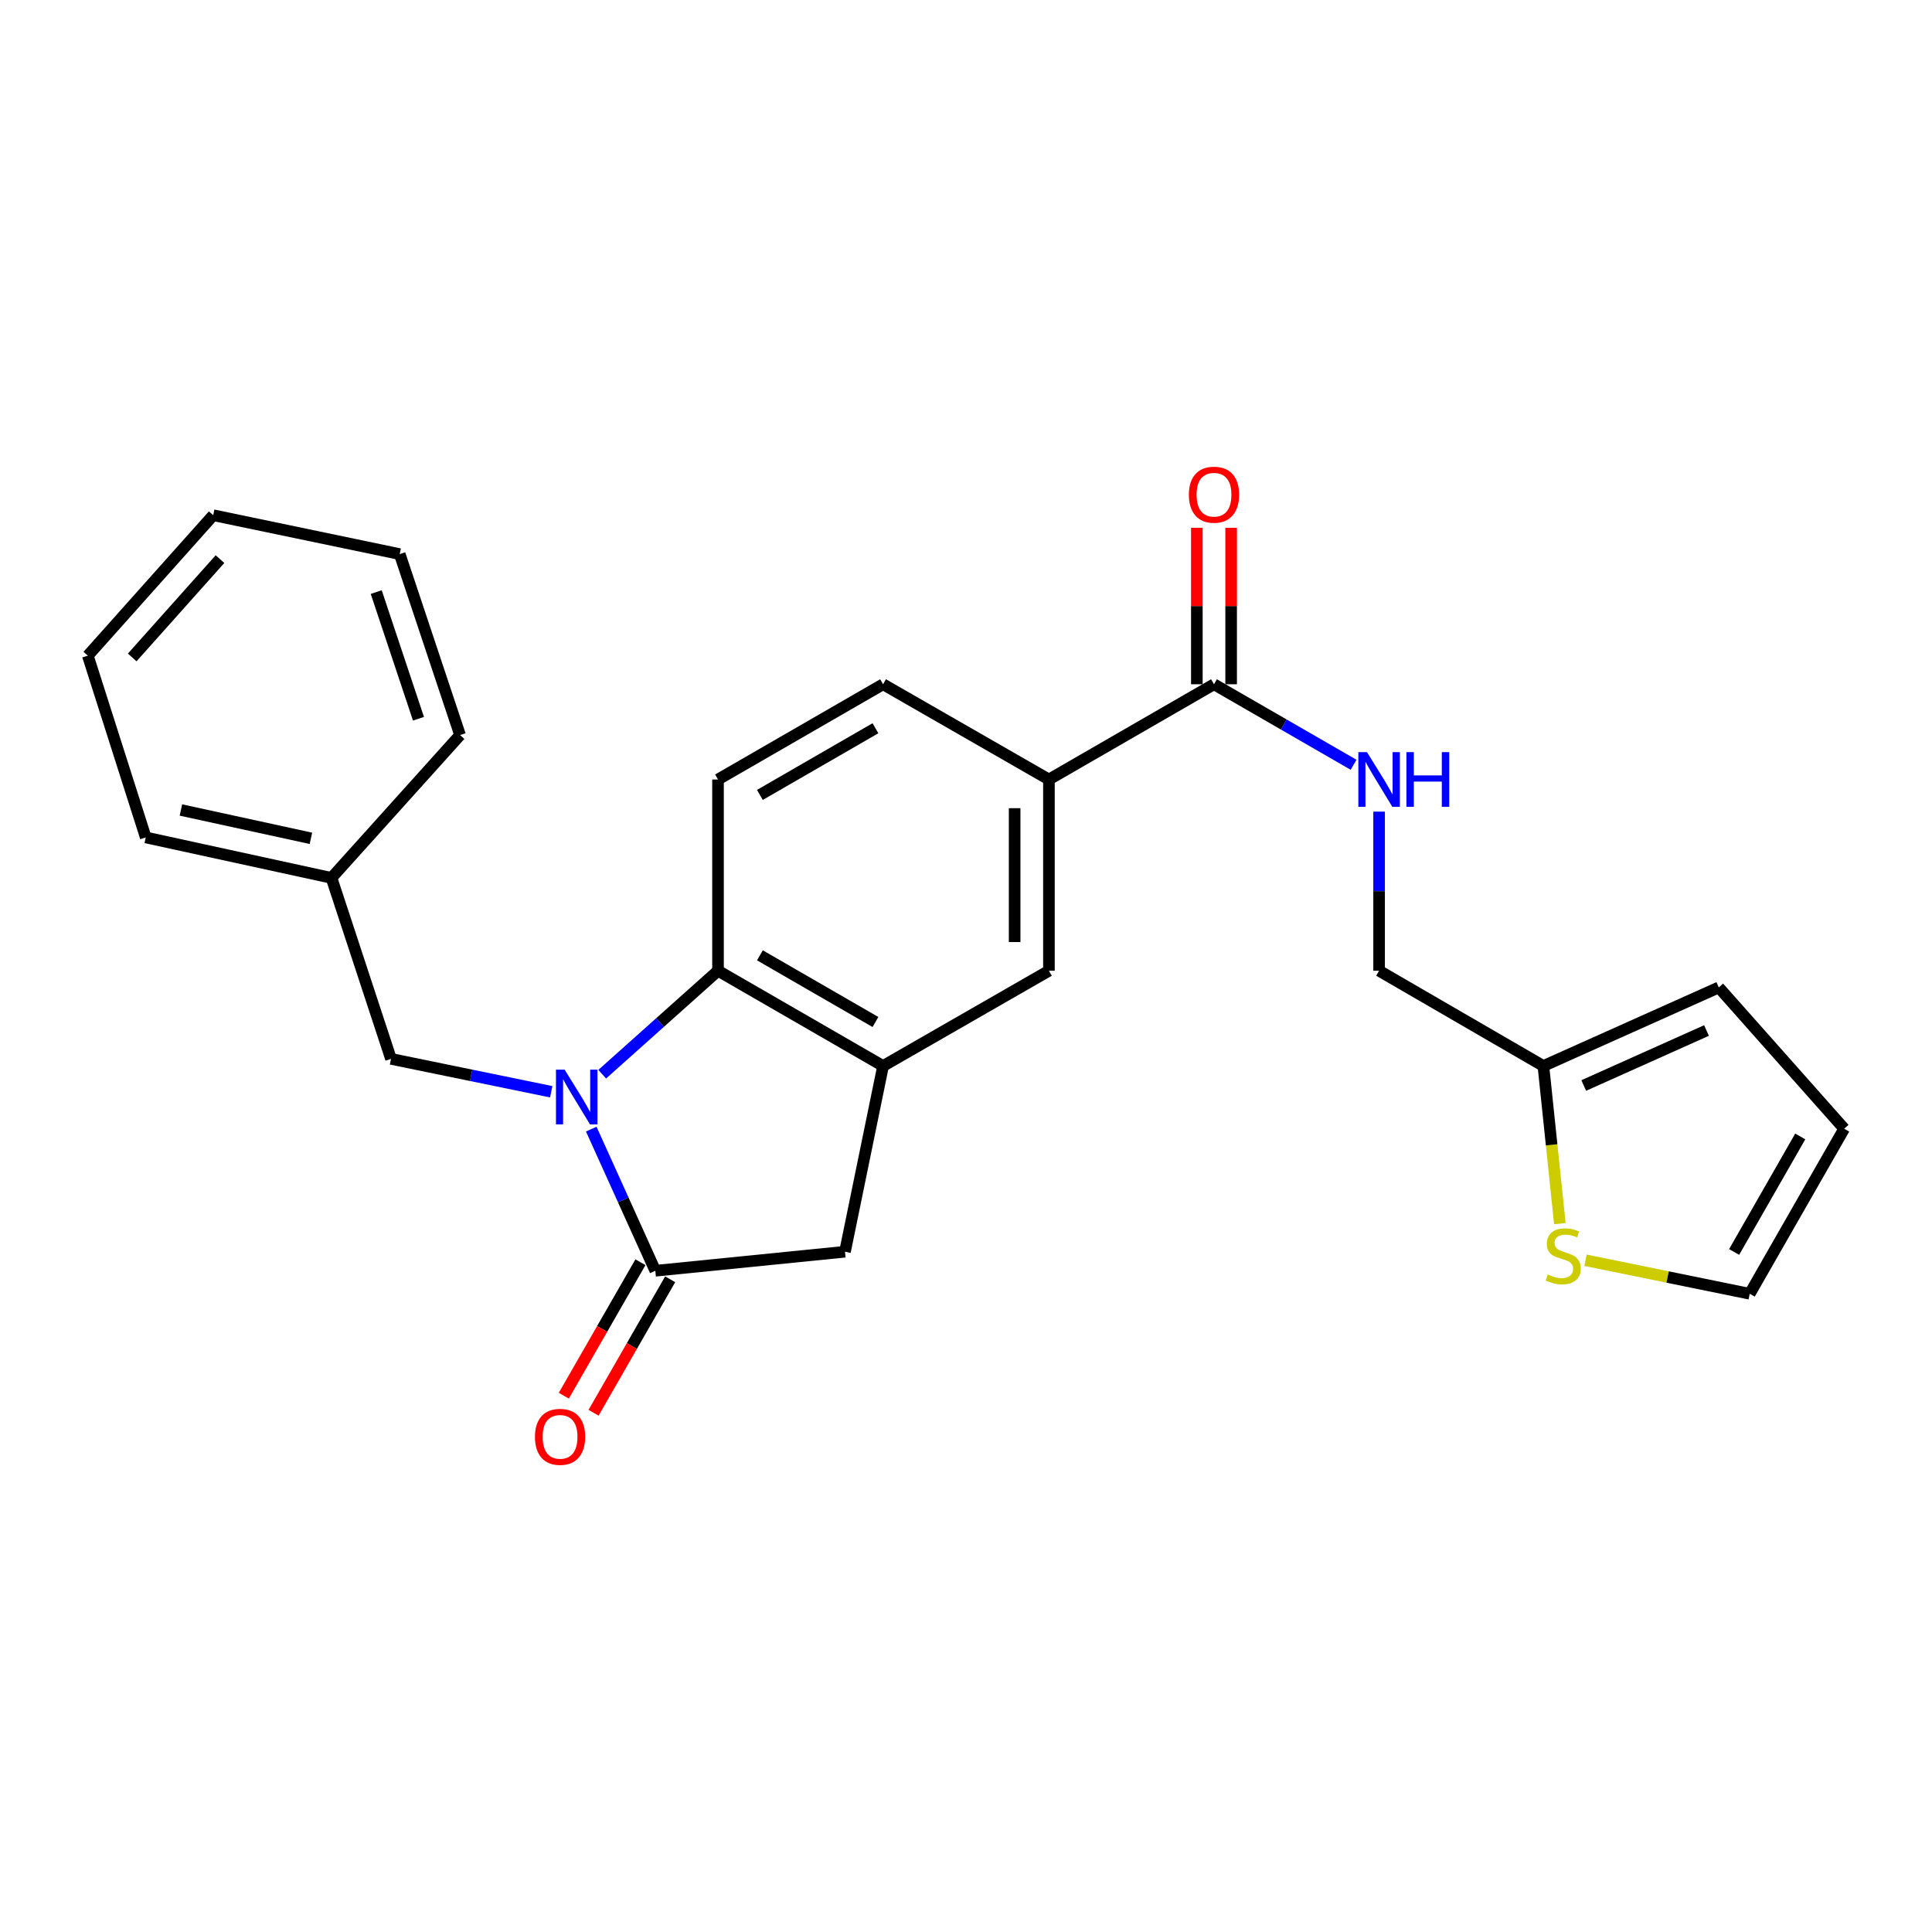 <?xml version='1.0' encoding='iso-8859-1'?>
<svg version='1.1' baseProfile='full'
              xmlns='http://www.w3.org/2000/svg'
                      xmlns:rdkit='http://www.rdkit.org/xml'
                      xmlns:xlink='http://www.w3.org/1999/xlink'
                  xml:space='preserve'
width='1000px' height='1000px' viewBox='0 0 1000 1000'>
<!-- END OF HEADER -->
<rect style='opacity:1.0;fill:#FFFFFF;stroke:none' width='1000' height='1000' x='0' y='0'> </rect>
<path class='bond-0' d='M 306.029,584.43 L 322.607,621.087' style='fill:none;fill-rule:evenodd;stroke:#0000FF;stroke-width:6px;stroke-linecap:butt;stroke-linejoin:miter;stroke-opacity:1' />
<path class='bond-0' d='M 322.607,621.087 L 339.186,657.745' style='fill:none;fill-rule:evenodd;stroke:#000000;stroke-width:6px;stroke-linecap:butt;stroke-linejoin:miter;stroke-opacity:1' />
<path class='bond-1' d='M 311.701,556.014 L 341.67,529.233' style='fill:none;fill-rule:evenodd;stroke:#0000FF;stroke-width:6px;stroke-linecap:butt;stroke-linejoin:miter;stroke-opacity:1' />
<path class='bond-1' d='M 341.67,529.233 L 371.639,502.453' style='fill:none;fill-rule:evenodd;stroke:#000000;stroke-width:6px;stroke-linecap:butt;stroke-linejoin:miter;stroke-opacity:1' />
<path class='bond-8' d='M 285.316,565.094 L 243.85,556.582' style='fill:none;fill-rule:evenodd;stroke:#0000FF;stroke-width:6px;stroke-linecap:butt;stroke-linejoin:miter;stroke-opacity:1' />
<path class='bond-8' d='M 243.85,556.582 L 202.383,548.07' style='fill:none;fill-rule:evenodd;stroke:#000000;stroke-width:6px;stroke-linecap:butt;stroke-linejoin:miter;stroke-opacity:1' />
<path class='bond-3' d='M 339.186,657.745 L 437.363,647.893' style='fill:none;fill-rule:evenodd;stroke:#000000;stroke-width:6px;stroke-linecap:butt;stroke-linejoin:miter;stroke-opacity:1' />
<path class='bond-12' d='M 331.489,653.326 L 311.661,687.869' style='fill:none;fill-rule:evenodd;stroke:#000000;stroke-width:6px;stroke-linecap:butt;stroke-linejoin:miter;stroke-opacity:1' />
<path class='bond-12' d='M 311.661,687.869 L 291.834,722.411' style='fill:none;fill-rule:evenodd;stroke:#FF0000;stroke-width:6px;stroke-linecap:butt;stroke-linejoin:miter;stroke-opacity:1' />
<path class='bond-12' d='M 346.883,662.163 L 327.056,696.705' style='fill:none;fill-rule:evenodd;stroke:#000000;stroke-width:6px;stroke-linecap:butt;stroke-linejoin:miter;stroke-opacity:1' />
<path class='bond-12' d='M 327.056,696.705 L 307.228,731.247' style='fill:none;fill-rule:evenodd;stroke:#FF0000;stroke-width:6px;stroke-linecap:butt;stroke-linejoin:miter;stroke-opacity:1' />
<path class='bond-2' d='M 371.639,502.453 L 457.075,551.758' style='fill:none;fill-rule:evenodd;stroke:#000000;stroke-width:6px;stroke-linecap:butt;stroke-linejoin:miter;stroke-opacity:1' />
<path class='bond-2' d='M 393.326,494.475 L 453.131,528.989' style='fill:none;fill-rule:evenodd;stroke:#000000;stroke-width:6px;stroke-linecap:butt;stroke-linejoin:miter;stroke-opacity:1' />
<path class='bond-7' d='M 371.639,502.453 L 371.639,403.467' style='fill:none;fill-rule:evenodd;stroke:#000000;stroke-width:6px;stroke-linecap:butt;stroke-linejoin:miter;stroke-opacity:1' />
<path class='bond-6' d='M 457.075,551.758 L 542.925,502.453' style='fill:none;fill-rule:evenodd;stroke:#000000;stroke-width:6px;stroke-linecap:butt;stroke-linejoin:miter;stroke-opacity:1' />
<path class='bond-25' d='M 457.075,551.758 L 437.363,647.893' style='fill:none;fill-rule:evenodd;stroke:#000000;stroke-width:6px;stroke-linecap:butt;stroke-linejoin:miter;stroke-opacity:1' />
<path class='bond-4' d='M 628.361,354.172 L 542.925,403.467' style='fill:none;fill-rule:evenodd;stroke:#000000;stroke-width:6px;stroke-linecap:butt;stroke-linejoin:miter;stroke-opacity:1' />
<path class='bond-9' d='M 628.361,354.172 L 664.486,375.011' style='fill:none;fill-rule:evenodd;stroke:#000000;stroke-width:6px;stroke-linecap:butt;stroke-linejoin:miter;stroke-opacity:1' />
<path class='bond-9' d='M 664.486,375.011 L 700.611,395.849' style='fill:none;fill-rule:evenodd;stroke:#0000FF;stroke-width:6px;stroke-linecap:butt;stroke-linejoin:miter;stroke-opacity:1' />
<path class='bond-15' d='M 637.236,354.172 L 637.236,313.681' style='fill:none;fill-rule:evenodd;stroke:#000000;stroke-width:6px;stroke-linecap:butt;stroke-linejoin:miter;stroke-opacity:1' />
<path class='bond-15' d='M 637.236,313.681 L 637.236,273.19' style='fill:none;fill-rule:evenodd;stroke:#FF0000;stroke-width:6px;stroke-linecap:butt;stroke-linejoin:miter;stroke-opacity:1' />
<path class='bond-15' d='M 619.486,354.172 L 619.486,313.681' style='fill:none;fill-rule:evenodd;stroke:#000000;stroke-width:6px;stroke-linecap:butt;stroke-linejoin:miter;stroke-opacity:1' />
<path class='bond-15' d='M 619.486,313.681 L 619.486,273.19' style='fill:none;fill-rule:evenodd;stroke:#FF0000;stroke-width:6px;stroke-linecap:butt;stroke-linejoin:miter;stroke-opacity:1' />
<path class='bond-5' d='M 542.925,403.467 L 457.075,354.172' style='fill:none;fill-rule:evenodd;stroke:#000000;stroke-width:6px;stroke-linecap:butt;stroke-linejoin:miter;stroke-opacity:1' />
<path class='bond-26' d='M 542.925,403.467 L 542.925,502.453' style='fill:none;fill-rule:evenodd;stroke:#000000;stroke-width:6px;stroke-linecap:butt;stroke-linejoin:miter;stroke-opacity:1' />
<path class='bond-26' d='M 525.175,418.315 L 525.175,487.605' style='fill:none;fill-rule:evenodd;stroke:#000000;stroke-width:6px;stroke-linecap:butt;stroke-linejoin:miter;stroke-opacity:1' />
<path class='bond-13' d='M 371.639,403.467 L 457.075,354.172' style='fill:none;fill-rule:evenodd;stroke:#000000;stroke-width:6px;stroke-linecap:butt;stroke-linejoin:miter;stroke-opacity:1' />
<path class='bond-13' d='M 393.325,411.447 L 453.13,376.941' style='fill:none;fill-rule:evenodd;stroke:#000000;stroke-width:6px;stroke-linecap:butt;stroke-linejoin:miter;stroke-opacity:1' />
<path class='bond-19' d='M 202.383,548.07 L 171.577,454.4' style='fill:none;fill-rule:evenodd;stroke:#000000;stroke-width:6px;stroke-linecap:butt;stroke-linejoin:miter;stroke-opacity:1' />
<path class='bond-18' d='M 713.817,420.102 L 713.817,461.277' style='fill:none;fill-rule:evenodd;stroke:#0000FF;stroke-width:6px;stroke-linecap:butt;stroke-linejoin:miter;stroke-opacity:1' />
<path class='bond-18' d='M 713.817,461.277 L 713.817,502.453' style='fill:none;fill-rule:evenodd;stroke:#000000;stroke-width:6px;stroke-linecap:butt;stroke-linejoin:miter;stroke-opacity:1' />
<path class='bond-10' d='M 807.382,633.356 L 803.121,592.557' style='fill:none;fill-rule:evenodd;stroke:#CCCC00;stroke-width:6px;stroke-linecap:butt;stroke-linejoin:miter;stroke-opacity:1' />
<path class='bond-10' d='M 803.121,592.557 L 798.859,551.758' style='fill:none;fill-rule:evenodd;stroke:#000000;stroke-width:6px;stroke-linecap:butt;stroke-linejoin:miter;stroke-opacity:1' />
<path class='bond-14' d='M 820.658,652.301 L 863.156,660.979' style='fill:none;fill-rule:evenodd;stroke:#CCCC00;stroke-width:6px;stroke-linecap:butt;stroke-linejoin:miter;stroke-opacity:1' />
<path class='bond-14' d='M 863.156,660.979 L 905.654,669.657' style='fill:none;fill-rule:evenodd;stroke:#000000;stroke-width:6px;stroke-linecap:butt;stroke-linejoin:miter;stroke-opacity:1' />
<path class='bond-11' d='M 798.859,551.758 L 713.817,502.453' style='fill:none;fill-rule:evenodd;stroke:#000000;stroke-width:6px;stroke-linecap:butt;stroke-linejoin:miter;stroke-opacity:1' />
<path class='bond-16' d='M 798.859,551.758 L 889.64,511.091' style='fill:none;fill-rule:evenodd;stroke:#000000;stroke-width:6px;stroke-linecap:butt;stroke-linejoin:miter;stroke-opacity:1' />
<path class='bond-16' d='M 819.733,561.857 L 883.279,533.39' style='fill:none;fill-rule:evenodd;stroke:#000000;stroke-width:6px;stroke-linecap:butt;stroke-linejoin:miter;stroke-opacity:1' />
<path class='bond-28' d='M 905.654,669.657 L 954.545,584.221' style='fill:none;fill-rule:evenodd;stroke:#000000;stroke-width:6px;stroke-linecap:butt;stroke-linejoin:miter;stroke-opacity:1' />
<path class='bond-28' d='M 897.582,648.025 L 931.806,588.22' style='fill:none;fill-rule:evenodd;stroke:#000000;stroke-width:6px;stroke-linecap:butt;stroke-linejoin:miter;stroke-opacity:1' />
<path class='bond-17' d='M 889.64,511.091 L 954.545,584.221' style='fill:none;fill-rule:evenodd;stroke:#000000;stroke-width:6px;stroke-linecap:butt;stroke-linejoin:miter;stroke-opacity:1' />
<path class='bond-20' d='M 171.577,454.4 L 75.442,433.455' style='fill:none;fill-rule:evenodd;stroke:#000000;stroke-width:6px;stroke-linecap:butt;stroke-linejoin:miter;stroke-opacity:1' />
<path class='bond-20' d='M 160.936,433.915 L 93.641,419.253' style='fill:none;fill-rule:evenodd;stroke:#000000;stroke-width:6px;stroke-linecap:butt;stroke-linejoin:miter;stroke-opacity:1' />
<path class='bond-21' d='M 171.577,454.4 L 238.13,380.471' style='fill:none;fill-rule:evenodd;stroke:#000000;stroke-width:6px;stroke-linecap:butt;stroke-linejoin:miter;stroke-opacity:1' />
<path class='bond-23' d='M 75.442,433.455 L 45.455,339.37' style='fill:none;fill-rule:evenodd;stroke:#000000;stroke-width:6px;stroke-linecap:butt;stroke-linejoin:miter;stroke-opacity:1' />
<path class='bond-22' d='M 238.13,380.471 L 206.89,286.801' style='fill:none;fill-rule:evenodd;stroke:#000000;stroke-width:6px;stroke-linecap:butt;stroke-linejoin:miter;stroke-opacity:1' />
<path class='bond-22' d='M 216.606,372.036 L 194.738,306.467' style='fill:none;fill-rule:evenodd;stroke:#000000;stroke-width:6px;stroke-linecap:butt;stroke-linejoin:miter;stroke-opacity:1' />
<path class='bond-24' d='M 206.89,286.801 L 110.36,266.675' style='fill:none;fill-rule:evenodd;stroke:#000000;stroke-width:6px;stroke-linecap:butt;stroke-linejoin:miter;stroke-opacity:1' />
<path class='bond-27' d='M 45.455,339.37 L 110.36,266.675' style='fill:none;fill-rule:evenodd;stroke:#000000;stroke-width:6px;stroke-linecap:butt;stroke-linejoin:miter;stroke-opacity:1' />
<path class='bond-27' d='M 68.431,340.288 L 113.865,289.401' style='fill:none;fill-rule:evenodd;stroke:#000000;stroke-width:6px;stroke-linecap:butt;stroke-linejoin:miter;stroke-opacity:1' />
<path  class='atom-0' d='M 292.249 553.642
L 301.529 568.642
Q 302.449 570.122, 303.929 572.802
Q 305.409 575.482, 305.489 575.642
L 305.489 553.642
L 309.249 553.642
L 309.249 581.962
L 305.369 581.962
L 295.409 565.562
Q 294.249 563.642, 293.009 561.442
Q 291.809 559.242, 291.449 558.562
L 291.449 581.962
L 287.769 581.962
L 287.769 553.642
L 292.249 553.642
' fill='#0000FF'/>
<path  class='atom-10' d='M 707.557 389.307
L 716.837 404.307
Q 717.757 405.787, 719.237 408.467
Q 720.717 411.147, 720.797 411.307
L 720.797 389.307
L 724.557 389.307
L 724.557 417.627
L 720.677 417.627
L 710.717 401.227
Q 709.557 399.307, 708.317 397.107
Q 707.117 394.907, 706.757 394.227
L 706.757 417.627
L 703.077 417.627
L 703.077 389.307
L 707.557 389.307
' fill='#0000FF'/>
<path  class='atom-10' d='M 727.957 389.307
L 731.797 389.307
L 731.797 401.347
L 746.277 401.347
L 746.277 389.307
L 750.117 389.307
L 750.117 417.627
L 746.277 417.627
L 746.277 404.547
L 731.797 404.547
L 731.797 417.627
L 727.957 417.627
L 727.957 389.307
' fill='#0000FF'/>
<path  class='atom-11' d='M 801.115 659.664
Q 801.435 659.784, 802.755 660.344
Q 804.075 660.904, 805.515 661.264
Q 806.995 661.584, 808.435 661.584
Q 811.115 661.584, 812.675 660.304
Q 814.235 658.984, 814.235 656.704
Q 814.235 655.144, 813.435 654.184
Q 812.675 653.224, 811.475 652.704
Q 810.275 652.184, 808.275 651.584
Q 805.755 650.824, 804.235 650.104
Q 802.755 649.384, 801.675 647.864
Q 800.635 646.344, 800.635 643.784
Q 800.635 640.224, 803.035 638.024
Q 805.475 635.824, 810.275 635.824
Q 813.555 635.824, 817.275 637.384
L 816.355 640.464
Q 812.955 639.064, 810.395 639.064
Q 807.635 639.064, 806.115 640.224
Q 804.595 641.344, 804.635 643.304
Q 804.635 644.824, 805.395 645.744
Q 806.195 646.664, 807.315 647.184
Q 808.475 647.704, 810.395 648.304
Q 812.955 649.104, 814.475 649.904
Q 815.995 650.704, 817.075 652.344
Q 818.195 653.944, 818.195 656.704
Q 818.195 660.624, 815.555 662.744
Q 812.955 664.824, 808.595 664.824
Q 806.075 664.824, 804.155 664.264
Q 802.275 663.744, 800.035 662.824
L 801.115 659.664
' fill='#CCCC00'/>
<path  class='atom-13' d='M 276.89 743.705
Q 276.89 736.905, 280.25 733.105
Q 283.61 729.305, 289.89 729.305
Q 296.17 729.305, 299.53 733.105
Q 302.89 736.905, 302.89 743.705
Q 302.89 750.585, 299.49 754.505
Q 296.09 758.385, 289.89 758.385
Q 283.65 758.385, 280.25 754.505
Q 276.89 750.625, 276.89 743.705
M 289.89 755.185
Q 294.21 755.185, 296.53 752.305
Q 298.89 749.385, 298.89 743.705
Q 298.89 738.145, 296.53 735.345
Q 294.21 732.505, 289.89 732.505
Q 285.57 732.505, 283.21 735.305
Q 280.89 738.105, 280.89 743.705
Q 280.89 749.425, 283.21 752.305
Q 285.57 755.185, 289.89 755.185
' fill='#FF0000'/>
<path  class='atom-16' d='M 615.361 256.055
Q 615.361 249.255, 618.721 245.455
Q 622.081 241.655, 628.361 241.655
Q 634.641 241.655, 638.001 245.455
Q 641.361 249.255, 641.361 256.055
Q 641.361 262.935, 637.961 266.855
Q 634.561 270.735, 628.361 270.735
Q 622.121 270.735, 618.721 266.855
Q 615.361 262.975, 615.361 256.055
M 628.361 267.535
Q 632.681 267.535, 635.001 264.655
Q 637.361 261.735, 637.361 256.055
Q 637.361 250.495, 635.001 247.695
Q 632.681 244.855, 628.361 244.855
Q 624.041 244.855, 621.681 247.655
Q 619.361 250.455, 619.361 256.055
Q 619.361 261.775, 621.681 264.655
Q 624.041 267.535, 628.361 267.535
' fill='#FF0000'/>
</svg>
